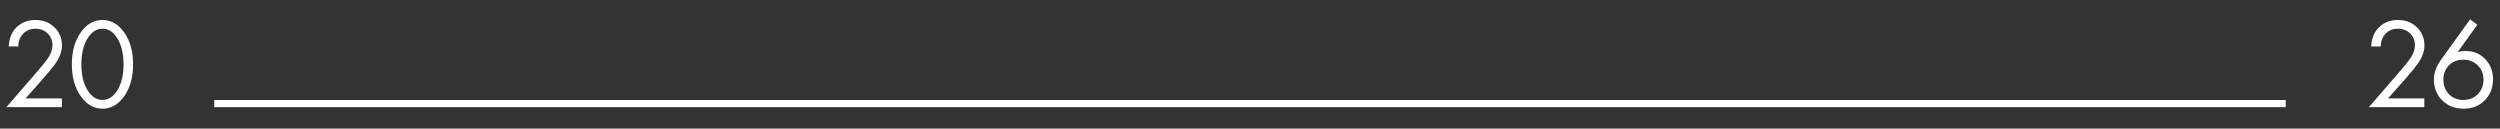 <?xml version="1.0" encoding="UTF-8"?> <svg xmlns="http://www.w3.org/2000/svg" width="350" height="18" viewBox="0 0 350 18" fill="none"><rect x="0" y="0" width="350" height="18" fill="#333333" stroke="none"/><path d="M8.658 15H0.9L5.274 9.942C6.018 9.066 6.486 8.484 6.678 8.196C7.122 7.56 7.344 6.948 7.344 6.36C7.344 5.676 7.122 5.118 6.678 4.686C6.234 4.242 5.658 4.02 4.95 4.02C4.086 4.02 3.42 4.374 2.952 5.082C2.7 5.466 2.568 5.94 2.556 6.504H1.224C1.272 5.484 1.572 4.656 2.124 4.02C2.844 3.204 3.792 2.796 4.968 2.796C6.036 2.796 6.918 3.138 7.614 3.822C8.322 4.494 8.676 5.346 8.676 6.378C8.676 7.182 8.358 8.04 7.722 8.952C7.398 9.396 6.852 10.062 6.084 10.95L3.582 13.776H8.658V15ZM17.423 13.416C16.595 14.616 15.569 15.216 14.345 15.216C13.121 15.216 12.095 14.616 11.267 13.416C10.463 12.252 10.061 10.782 10.061 9.006C10.061 7.23 10.463 5.76 11.267 4.596C12.095 3.396 13.121 2.796 14.345 2.796C15.569 2.796 16.595 3.396 17.423 4.596C18.227 5.76 18.629 7.23 18.629 9.006C18.629 10.782 18.227 12.252 17.423 13.416ZM16.415 5.352C15.863 4.464 15.173 4.02 14.345 4.02C13.517 4.02 12.827 4.464 12.275 5.352C11.687 6.288 11.393 7.506 11.393 9.006C11.393 10.506 11.687 11.724 12.275 12.66C12.827 13.548 13.517 13.992 14.345 13.992C15.173 13.992 15.863 13.548 16.415 12.66C17.003 11.724 17.297 10.506 17.297 9.006C17.297 7.506 17.003 6.288 16.415 5.352Z" fill="white"></path><path d="M339.405 15H331.647L336.021 9.942C336.765 9.066 337.233 8.484 337.425 8.196C337.869 7.56 338.091 6.948 338.091 6.36C338.091 5.676 337.869 5.118 337.425 4.686C336.981 4.242 336.405 4.02 335.697 4.02C334.833 4.02 334.167 4.374 333.699 5.082C333.447 5.466 333.315 5.94 333.303 6.504H331.971C332.019 5.484 332.319 4.656 332.871 4.02C333.591 3.204 334.539 2.796 335.715 2.796C336.783 2.796 337.665 3.138 338.361 3.822C339.069 4.494 339.423 5.346 339.423 6.378C339.423 7.182 339.105 8.04 338.469 8.952C338.145 9.396 337.599 10.062 336.831 10.95L334.329 13.776H339.405V15ZM345.818 2.706L346.826 3.462L344.072 7.296C344.408 7.188 344.762 7.134 345.134 7.134C346.274 7.134 347.204 7.512 347.924 8.268C348.656 9.024 349.022 9.966 349.022 11.094C349.022 12.294 348.632 13.284 347.852 14.064C347.084 14.832 346.1 15.216 344.9 15.216C344.012 15.216 343.238 15.006 342.578 14.586C341.93 14.154 341.462 13.638 341.174 13.038C340.886 12.426 340.742 11.79 340.742 11.13C340.742 10.218 341.072 9.3 341.732 8.376L345.818 2.706ZM344.882 13.992C345.698 13.992 346.37 13.722 346.898 13.182C347.426 12.63 347.69 11.946 347.69 11.13C347.69 10.326 347.42 9.666 346.88 9.15C346.352 8.622 345.68 8.358 344.864 8.358C344.048 8.358 343.376 8.622 342.848 9.15C342.332 9.678 342.074 10.338 342.074 11.13C342.074 11.946 342.332 12.63 342.848 13.182C343.376 13.722 344.054 13.992 344.882 13.992Z" fill="white"></path><line x1="30" y1="14.5" x2="320" y2="14.5" stroke="white"></line></svg> 
